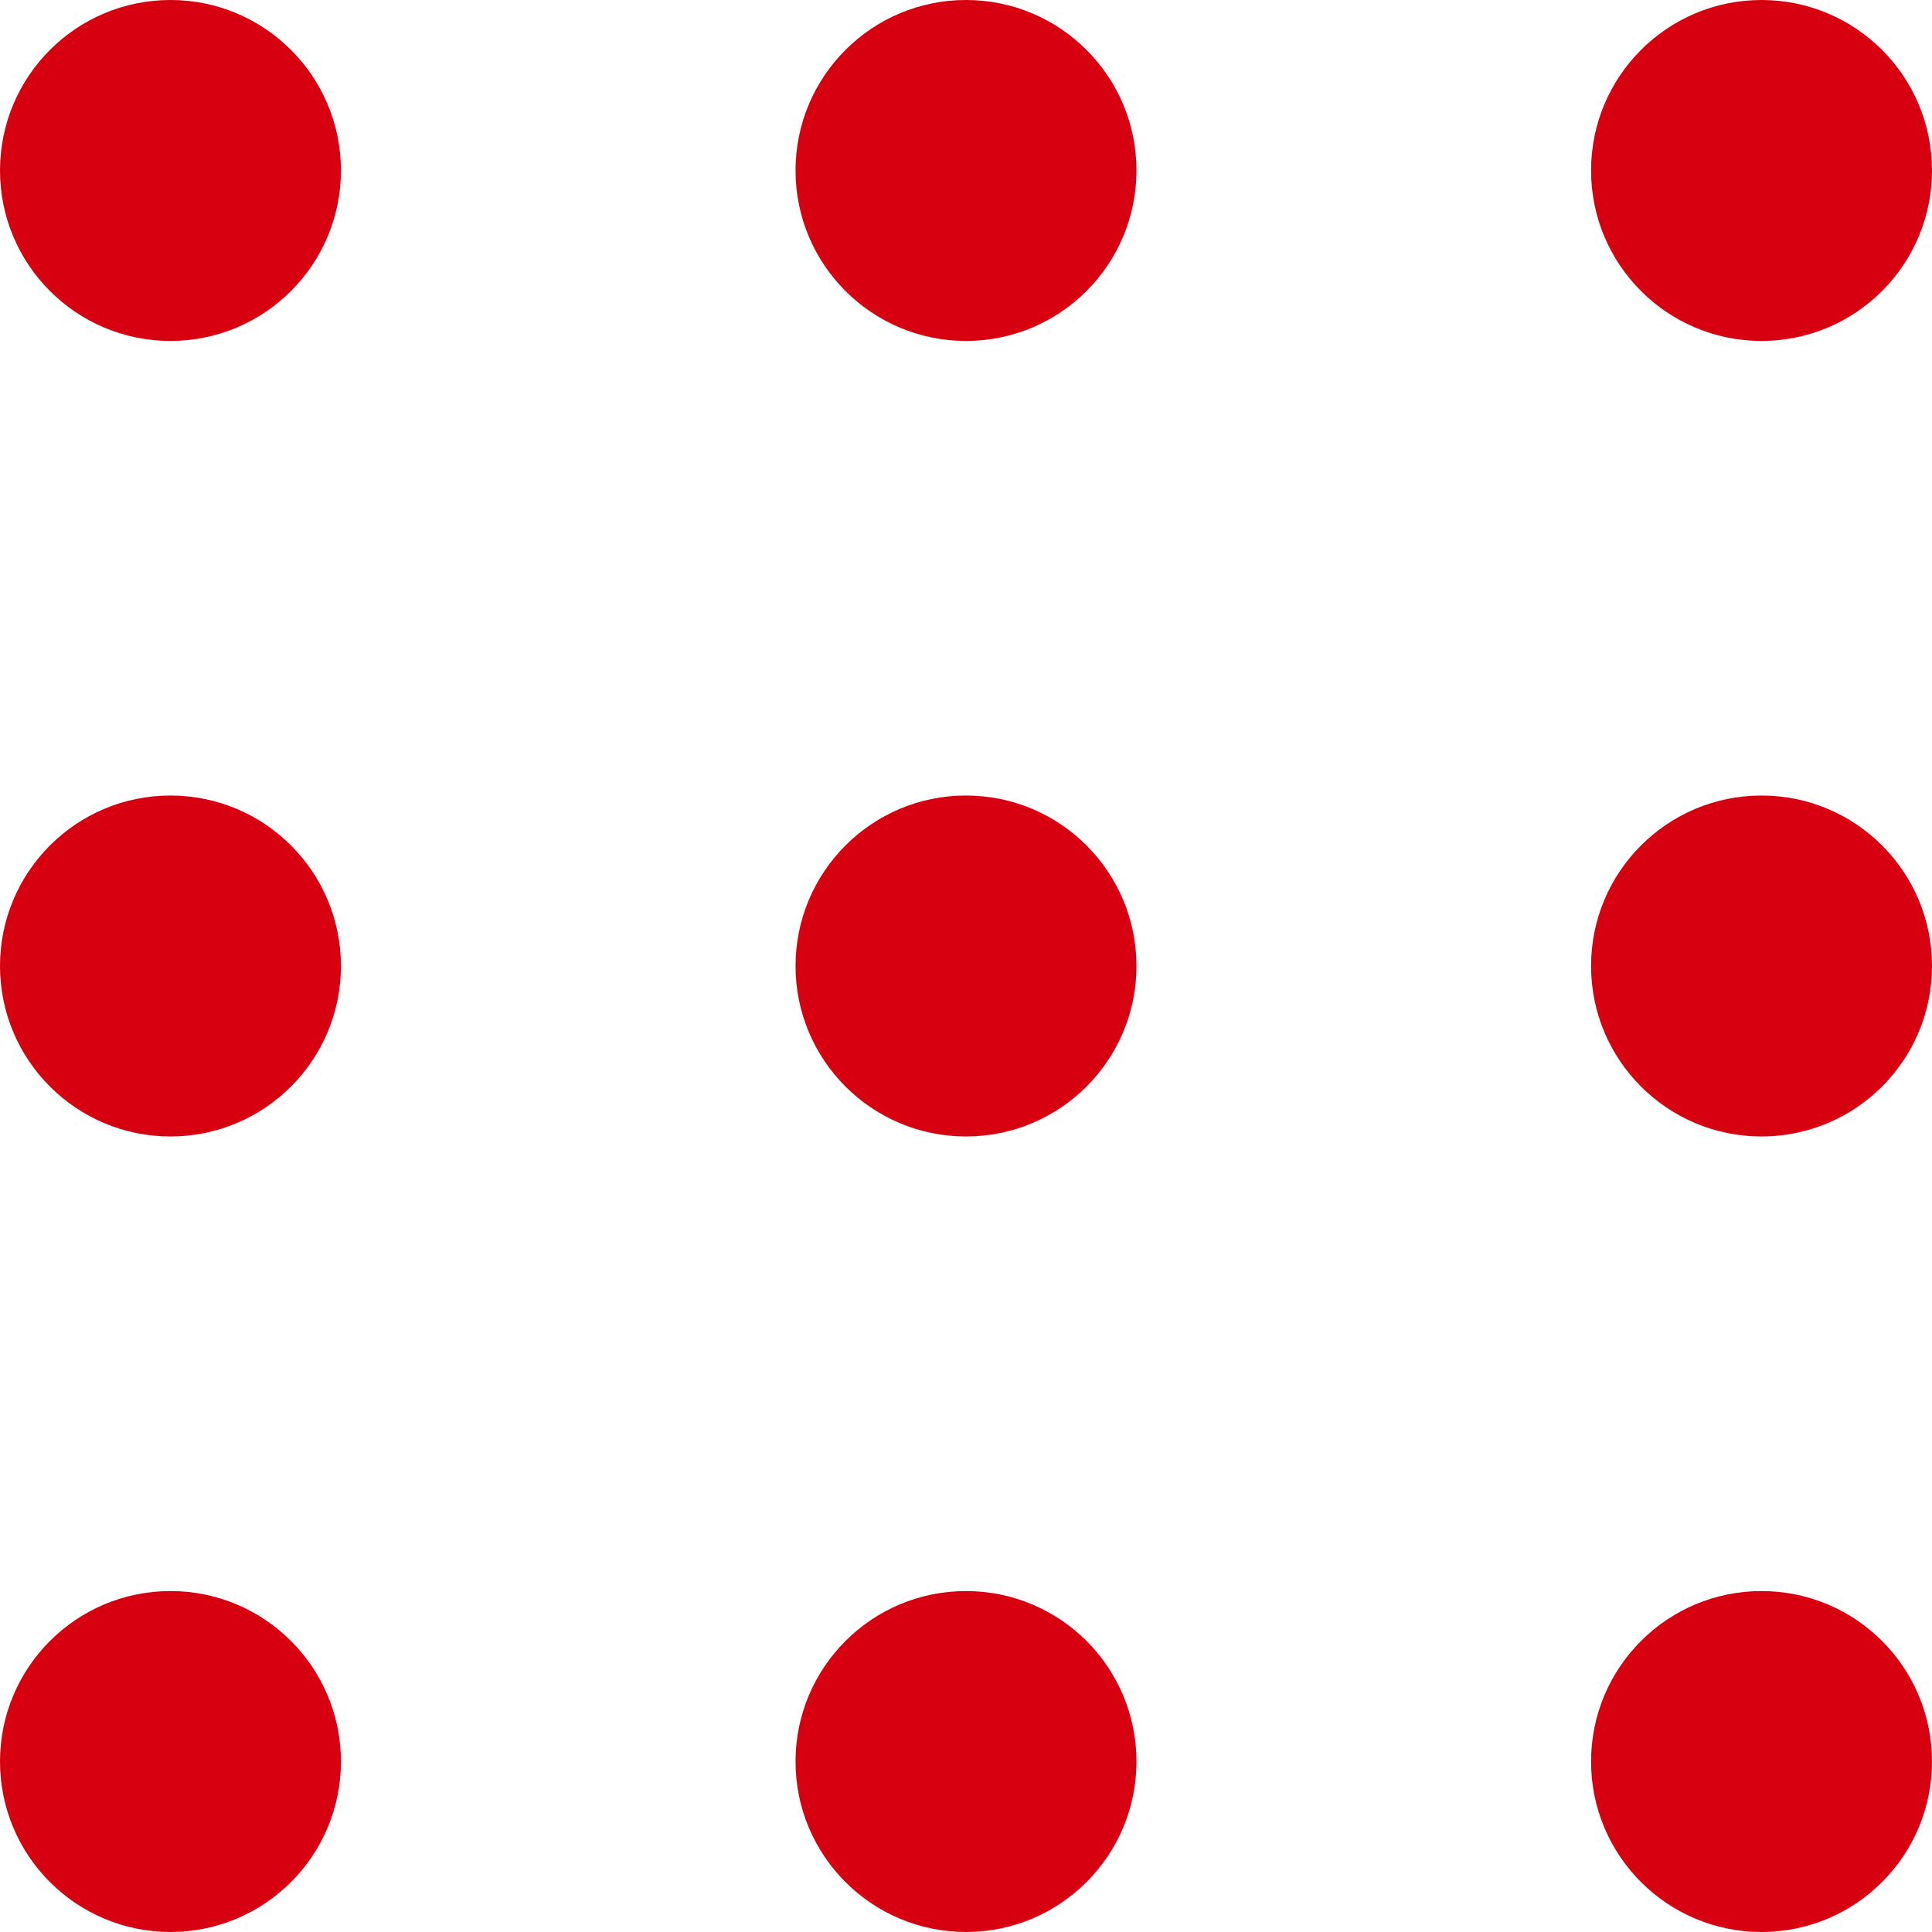 <svg xmlns="http://www.w3.org/2000/svg" xmlns:xlink="http://www.w3.org/1999/xlink" width="17" height="17" viewBox="0 0 17 17">
  <defs>
    <clipPath id="clip-path">
      <rect width="17" height="17" fill="none"/>
    </clipPath>
  </defs>
  <g id="リピートグリッド_6" data-name="リピートグリッド 6" clip-path="url(#clip-path)">
    <g transform="translate(-831 -5722)">
      <circle id="楕円形_4" data-name="楕円形 4" cx="1.5" cy="1.5" r="1.5" transform="translate(831 5722)" fill="#d70010"/>
    </g>
    <g transform="translate(-824 -5722)">
      <circle id="楕円形_4-2" data-name="楕円形 4" cx="1.5" cy="1.5" r="1.5" transform="translate(831 5722)" fill="#d70010"/>
    </g>
    <g transform="translate(-817 -5722)">
      <circle id="楕円形_4-3" data-name="楕円形 4" cx="1.5" cy="1.5" r="1.5" transform="translate(831 5722)" fill="#d70010"/>
    </g>
    <g transform="translate(-831 -5715)">
      <circle id="楕円形_4-4" data-name="楕円形 4" cx="1.5" cy="1.5" r="1.5" transform="translate(831 5722)" fill="#d70010"/>
    </g>
    <g transform="translate(-824 -5715)">
      <circle id="楕円形_4-5" data-name="楕円形 4" cx="1.5" cy="1.5" r="1.5" transform="translate(831 5722)" fill="#d70010"/>
    </g>
    <g transform="translate(-817 -5715)">
      <circle id="楕円形_4-6" data-name="楕円形 4" cx="1.5" cy="1.5" r="1.5" transform="translate(831 5722)" fill="#d70010"/>
    </g>
    <g transform="translate(-831 -5708)">
      <circle id="楕円形_4-7" data-name="楕円形 4" cx="1.5" cy="1.5" r="1.5" transform="translate(831 5722)" fill="#d70010"/>
    </g>
    <g transform="translate(-824 -5708)">
      <circle id="楕円形_4-8" data-name="楕円形 4" cx="1.5" cy="1.5" r="1.5" transform="translate(831 5722)" fill="#d70010"/>
    </g>
    <g transform="translate(-817 -5708)">
      <circle id="楕円形_4-9" data-name="楕円形 4" cx="1.5" cy="1.5" r="1.5" transform="translate(831 5722)" fill="#d70010"/>
    </g>
  </g>
</svg>

